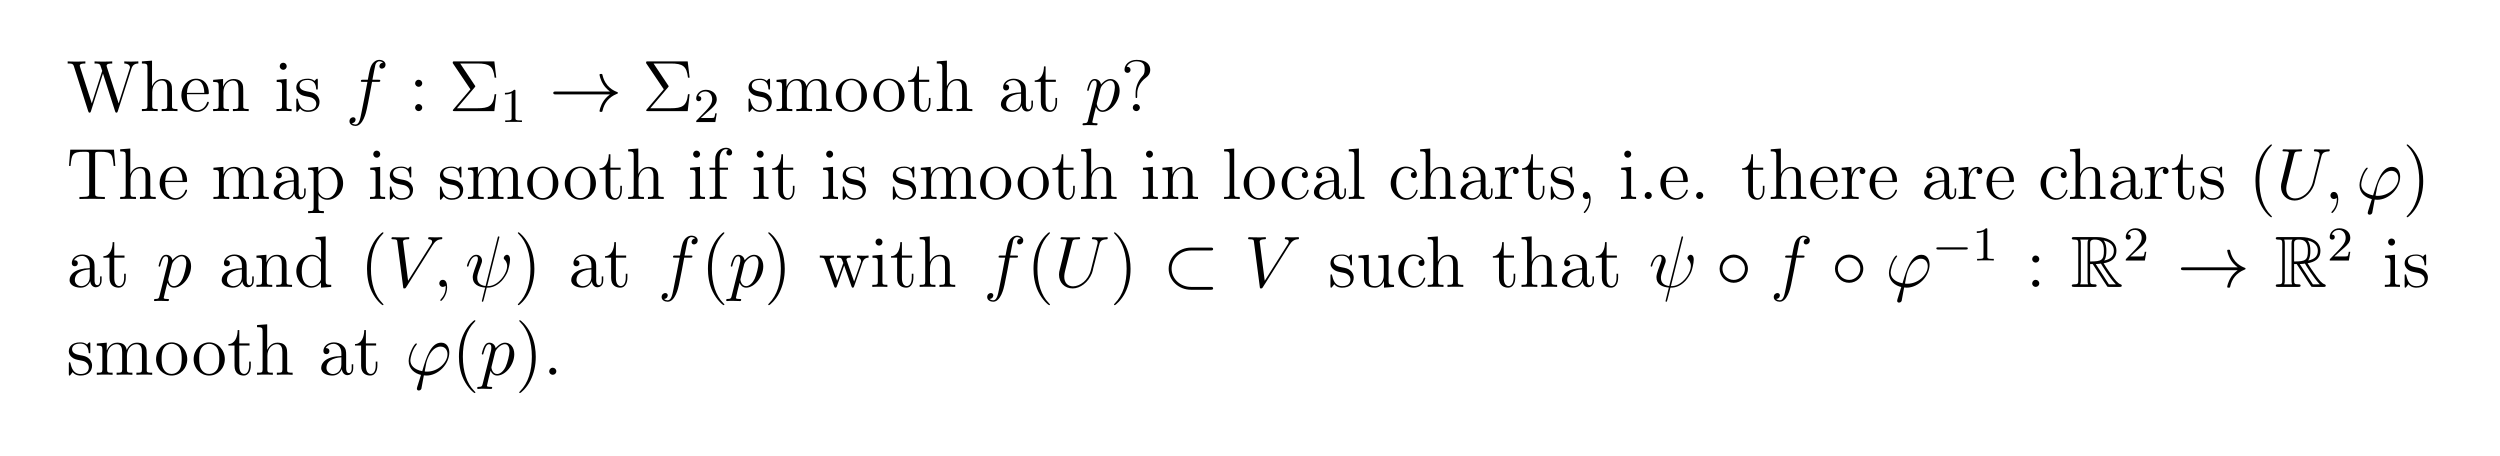 <?xml version="1.0" encoding="UTF-8"?>
<svg xmlns="http://www.w3.org/2000/svg" xmlns:xlink="http://www.w3.org/1999/xlink" width="408.468" height="74.554" viewBox="0 0 408.468 74.554">
<defs>
<g>
<g id="glyph-0-0">
</g>
<g id="glyph-0-1">
<path d="M 10.625 -6.953 C 10.812 -7.531 11.156 -7.766 11.75 -7.781 L 11.75 -8.125 C 11.234 -8.094 11.219 -8.094 10.688 -8.094 C 10.375 -8.094 9.734 -8.094 9.453 -8.125 L 9.453 -7.781 C 10.172 -7.766 10.391 -7.391 10.391 -7.141 C 10.391 -7.094 10.359 -6.984 10.328 -6.906 L 8.531 -1.266 L 6.594 -7.25 C 6.594 -7.281 6.562 -7.391 6.562 -7.422 C 6.562 -7.781 7.188 -7.781 7.484 -7.781 L 7.484 -8.125 C 7.188 -8.094 6.312 -8.094 5.969 -8.094 C 5.625 -8.094 4.906 -8.094 4.594 -8.125 L 4.594 -7.781 C 5.219 -7.781 5.391 -7.734 5.516 -7.531 C 5.594 -7.375 5.688 -7 5.844 -6.578 L 4.141 -1.266 L 2.234 -7.188 C 2.172 -7.359 2.172 -7.391 2.172 -7.422 C 2.172 -7.781 2.781 -7.781 3.094 -7.781 L 3.094 -8.125 C 2.812 -8.094 1.922 -8.094 1.578 -8.094 C 1.234 -8.094 0.516 -8.094 0.203 -8.125 L 0.203 -7.781 C 0.844 -7.781 1.062 -7.781 1.219 -7.328 L 3.562 0.031 C 3.625 0.203 3.672 0.25 3.781 0.25 C 3.875 0.25 3.938 0.219 4 0.031 L 5.969 -6.141 L 7.953 0.031 C 8.016 0.219 8.078 0.25 8.172 0.25 C 8.281 0.25 8.328 0.203 8.391 0.031 Z M 10.625 -6.953 "/>
</g>
<g id="glyph-0-2">
<path d="M 5.297 -2.891 C 5.297 -4 5.297 -4.328 5.016 -4.703 C 4.672 -5.172 4.109 -5.25 3.703 -5.25 C 2.688 -5.25 2.219 -4.469 2.047 -4.109 L 2.031 -4.109 L 2.031 -8.25 L 0.375 -8.125 L 0.375 -7.781 C 1.188 -7.781 1.281 -7.688 1.281 -7.109 L 1.281 -0.875 C 1.281 -0.344 1.156 -0.344 0.375 -0.344 L 0.375 0 C 0.688 -0.031 1.328 -0.031 1.672 -0.031 C 2.016 -0.031 2.656 -0.031 2.953 0 L 2.953 -0.344 C 2.203 -0.344 2.062 -0.344 2.062 -0.875 L 2.062 -3.094 C 2.062 -4.344 2.875 -5 3.609 -5 C 4.359 -5 4.516 -4.406 4.516 -3.672 L 4.516 -0.875 C 4.516 -0.344 4.391 -0.344 3.609 -0.344 L 3.609 0 C 3.922 -0.031 4.562 -0.031 4.906 -0.031 C 5.25 -0.031 5.891 -0.031 6.188 0 L 6.188 -0.344 C 5.594 -0.344 5.297 -0.344 5.297 -0.703 Z M 5.297 -2.891 "/>
</g>
<g id="glyph-0-3">
<path d="M 4.547 -2.766 C 4.812 -2.766 4.844 -2.766 4.844 -2.984 C 4.844 -4.188 4.203 -5.297 2.766 -5.297 C 1.406 -5.297 0.359 -4.078 0.359 -2.609 C 0.359 -1.031 1.562 0.125 2.891 0.125 C 4.297 0.125 4.844 -1.172 4.844 -1.422 C 4.844 -1.484 4.781 -1.531 4.703 -1.531 C 4.609 -1.531 4.594 -1.469 4.562 -1.422 C 4.25 -0.422 3.453 -0.141 2.953 -0.141 C 2.469 -0.141 1.266 -0.469 1.266 -2.531 L 1.266 -2.766 Z M 1.266 -2.984 C 1.375 -4.844 2.406 -5.062 2.75 -5.062 C 4.016 -5.062 4.094 -3.391 4.109 -2.984 Z M 1.266 -2.984 "/>
</g>
<g id="glyph-0-4">
<path d="M 5.297 -2.891 C 5.297 -4 5.297 -4.328 5.016 -4.703 C 4.672 -5.172 4.109 -5.25 3.703 -5.25 C 2.562 -5.25 2.109 -4.25 2.016 -4.016 L 2 -4.016 L 2 -5.25 L 0.375 -5.109 L 0.375 -4.766 C 1.188 -4.766 1.281 -4.688 1.281 -4.109 L 1.281 -0.875 C 1.281 -0.344 1.156 -0.344 0.375 -0.344 L 0.375 0 C 0.688 -0.031 1.328 -0.031 1.672 -0.031 C 2.016 -0.031 2.656 -0.031 2.953 0 L 2.953 -0.344 C 2.203 -0.344 2.062 -0.344 2.062 -0.875 L 2.062 -3.094 C 2.062 -4.344 2.875 -5 3.609 -5 C 4.359 -5 4.516 -4.406 4.516 -3.672 L 4.516 -0.875 C 4.516 -0.344 4.391 -0.344 3.609 -0.344 L 3.609 0 C 3.922 -0.031 4.562 -0.031 4.906 -0.031 C 5.25 -0.031 5.891 -0.031 6.188 0 L 6.188 -0.344 C 5.594 -0.344 5.297 -0.344 5.297 -0.703 Z M 5.297 -2.891 "/>
</g>
<g id="glyph-0-5">
<path d="M 2.062 -7.328 C 2.062 -7.641 1.812 -7.906 1.484 -7.906 C 1.172 -7.906 0.922 -7.656 0.922 -7.344 C 0.922 -6.984 1.203 -6.75 1.484 -6.75 C 1.859 -6.75 2.062 -7.062 2.062 -7.328 Z M 0.422 -5.109 L 0.422 -4.766 C 1.188 -4.766 1.297 -4.703 1.297 -4.109 L 1.297 -0.875 C 1.297 -0.344 1.172 -0.344 0.391 -0.344 L 0.391 0 C 0.719 -0.031 1.297 -0.031 1.641 -0.031 C 1.766 -0.031 2.469 -0.031 2.859 0 L 2.859 -0.344 C 2.094 -0.344 2.047 -0.406 2.047 -0.875 L 2.047 -5.25 Z M 0.422 -5.109 "/>
</g>
<g id="glyph-0-6">
<path d="M 3.906 -5.031 C 3.906 -5.25 3.906 -5.297 3.781 -5.297 C 3.688 -5.297 3.453 -5.047 3.375 -4.938 C 3.016 -5.234 2.641 -5.297 2.266 -5.297 C 0.828 -5.297 0.391 -4.516 0.391 -3.859 C 0.391 -3.734 0.391 -3.312 0.844 -2.906 C 1.219 -2.562 1.625 -2.484 2.172 -2.375 C 2.828 -2.25 2.984 -2.219 3.281 -1.969 C 3.5 -1.797 3.656 -1.531 3.656 -1.203 C 3.656 -0.688 3.359 -0.125 2.312 -0.125 C 1.516 -0.125 0.953 -0.578 0.688 -1.766 C 0.641 -1.969 0.641 -1.984 0.625 -2 C 0.609 -2.047 0.562 -2.047 0.516 -2.047 C 0.391 -2.047 0.391 -1.984 0.391 -1.766 L 0.391 -0.156 C 0.391 0.062 0.391 0.125 0.516 0.125 C 0.578 0.125 0.578 0.109 0.781 -0.141 C 0.844 -0.219 0.844 -0.25 1.016 -0.438 C 1.469 0.125 2.109 0.125 2.312 0.125 C 3.562 0.125 4.188 -0.578 4.188 -1.516 C 4.188 -2.156 3.797 -2.531 3.688 -2.641 C 3.266 -3.016 2.938 -3.078 2.156 -3.219 C 1.797 -3.297 0.922 -3.453 0.922 -4.172 C 0.922 -4.547 1.172 -5.094 2.25 -5.094 C 3.547 -5.094 3.609 -3.984 3.641 -3.609 C 3.656 -3.516 3.734 -3.516 3.766 -3.516 C 3.906 -3.516 3.906 -3.578 3.906 -3.797 Z M 3.906 -5.031 "/>
</g>
<g id="glyph-0-7">
<path d="M 2.188 -4.547 C 2.188 -4.875 1.922 -5.125 1.609 -5.125 C 1.266 -5.125 1.031 -4.844 1.031 -4.547 C 1.031 -4.203 1.328 -3.969 1.609 -3.969 C 1.922 -3.969 2.188 -4.219 2.188 -4.547 Z M 2.188 -0.578 C 2.188 -0.906 1.922 -1.156 1.609 -1.156 C 1.266 -1.156 1.031 -0.875 1.031 -0.578 C 1.031 -0.219 1.328 0 1.609 0 C 1.922 0 2.188 -0.25 2.188 -0.578 Z M 2.188 -0.578 "/>
</g>
<g id="glyph-0-8">
<path d="M 4.203 -3.859 C 4.297 -3.984 4.328 -4 4.328 -4.062 C 4.328 -4.094 4.328 -4.109 4.25 -4.203 L 1.859 -7.781 L 4.656 -7.781 C 6.656 -7.781 7.266 -7.344 7.484 -5.469 L 7.75 -5.469 L 7.438 -8.125 L 0.938 -8.125 C 0.656 -8.125 0.641 -8.125 0.641 -7.844 L 3.531 -3.562 L 0.766 -0.312 C 0.672 -0.203 0.656 -0.172 0.656 -0.125 C 0.656 0 0.75 0 0.938 0 L 7.438 0 L 7.75 -2.766 L 7.484 -2.766 C 7.281 -0.812 6.531 -0.469 4.625 -0.469 L 1.328 -0.469 Z M 4.203 -3.859 "/>
</g>
<g id="glyph-0-9">
<path d="M 8.531 -2.891 C 8.531 -4 8.531 -4.328 8.25 -4.703 C 7.906 -5.172 7.344 -5.25 6.938 -5.25 C 5.953 -5.25 5.453 -4.531 5.266 -4.062 C 5.094 -4.984 4.453 -5.25 3.703 -5.25 C 2.562 -5.25 2.109 -4.25 2.016 -4.016 L 2 -4.016 L 2 -5.25 L 0.375 -5.109 L 0.375 -4.766 C 1.188 -4.766 1.281 -4.688 1.281 -4.109 L 1.281 -0.875 C 1.281 -0.344 1.156 -0.344 0.375 -0.344 L 0.375 0 C 0.688 -0.031 1.328 -0.031 1.672 -0.031 C 2.016 -0.031 2.656 -0.031 2.953 0 L 2.953 -0.344 C 2.203 -0.344 2.062 -0.344 2.062 -0.875 L 2.062 -3.094 C 2.062 -4.344 2.875 -5 3.609 -5 C 4.359 -5 4.516 -4.406 4.516 -3.672 L 4.516 -0.875 C 4.516 -0.344 4.391 -0.344 3.609 -0.344 L 3.609 0 C 3.922 -0.031 4.562 -0.031 4.906 -0.031 C 5.25 -0.031 5.891 -0.031 6.188 0 L 6.188 -0.344 C 5.438 -0.344 5.297 -0.344 5.297 -0.875 L 5.297 -3.094 C 5.297 -4.344 6.109 -5 6.844 -5 C 7.594 -5 7.75 -4.406 7.75 -3.672 L 7.75 -0.875 C 7.75 -0.344 7.625 -0.344 6.844 -0.344 L 6.844 0 C 7.156 -0.031 7.797 -0.031 8.141 -0.031 C 8.484 -0.031 9.125 -0.031 9.422 0 L 9.422 -0.344 C 8.828 -0.344 8.531 -0.344 8.531 -0.703 Z M 8.531 -2.891 "/>
</g>
<g id="glyph-0-10">
<path d="M 5.453 -2.547 C 5.453 -4.078 4.297 -5.297 2.906 -5.297 C 1.484 -5.297 0.359 -4.047 0.359 -2.547 C 0.359 -1.016 1.547 0.125 2.906 0.125 C 4.297 0.125 5.453 -1.047 5.453 -2.547 Z M 2.906 -0.141 C 2.469 -0.141 1.938 -0.328 1.594 -0.922 C 1.266 -1.453 1.266 -2.156 1.266 -2.656 C 1.266 -3.109 1.266 -3.828 1.625 -4.359 C 1.969 -4.875 2.484 -5.062 2.906 -5.062 C 3.359 -5.062 3.859 -4.844 4.188 -4.391 C 4.547 -3.844 4.547 -3.094 4.547 -2.656 C 4.547 -2.234 4.547 -1.5 4.25 -0.938 C 3.906 -0.375 3.359 -0.141 2.906 -0.141 Z M 2.906 -0.141 "/>
</g>
<g id="glyph-0-11">
<path d="M 2 -4.781 L 3.672 -4.781 L 3.672 -5.125 L 2 -5.125 L 2 -7.312 L 1.734 -7.312 C 1.719 -6.188 1.297 -5.047 0.219 -5.016 L 0.219 -4.781 L 1.219 -4.781 L 1.219 -1.469 C 1.219 -0.156 2.109 0.125 2.734 0.125 C 3.484 0.125 3.875 -0.625 3.875 -1.469 L 3.875 -2.156 L 3.609 -2.156 L 3.609 -1.5 C 3.609 -0.641 3.266 -0.141 2.812 -0.141 C 2 -0.141 2 -1.25 2 -1.453 Z M 2 -4.781 "/>
</g>
<g id="glyph-0-12">
<path d="M 4.594 -3.172 C 4.594 -3.812 4.594 -4.297 4.062 -4.75 C 3.656 -5.141 3.109 -5.297 2.594 -5.297 C 1.609 -5.297 0.875 -4.656 0.875 -3.891 C 0.875 -3.547 1.094 -3.375 1.375 -3.375 C 1.656 -3.375 1.859 -3.578 1.859 -3.859 C 1.859 -4.359 1.422 -4.359 1.25 -4.359 C 1.516 -4.844 2.094 -5.062 2.562 -5.062 C 3.109 -5.062 3.812 -4.609 3.812 -3.547 L 3.812 -3.062 C 1.422 -3.031 0.516 -2.031 0.516 -1.125 C 0.516 -0.172 1.609 0.125 2.344 0.125 C 3.125 0.125 3.656 -0.359 3.891 -0.922 C 3.938 -0.375 4.297 0.062 4.812 0.062 C 5.062 0.062 5.75 -0.109 5.75 -1.062 L 5.75 -1.719 L 5.5 -1.719 L 5.5 -1.062 C 5.5 -0.375 5.203 -0.281 5.047 -0.281 C 4.594 -0.281 4.594 -0.922 4.594 -1.094 Z M 3.812 -1.672 C 3.812 -0.516 2.953 -0.125 2.438 -0.125 C 1.859 -0.125 1.375 -0.547 1.375 -1.125 C 1.375 -2.688 3.391 -2.828 3.812 -2.859 Z M 3.812 -1.672 "/>
</g>
<g id="glyph-0-13">
<path d="M 2.719 -2.875 C 2.719 -3.578 3 -4.625 4.203 -5.516 C 4.531 -5.766 4.844 -6.141 4.844 -6.75 C 4.844 -7.484 4.344 -8.375 2.625 -8.375 C 1.344 -8.375 0.641 -7.531 0.641 -6.781 C 0.641 -6.344 0.969 -6.25 1.141 -6.25 C 1.344 -6.25 1.625 -6.391 1.625 -6.75 C 1.625 -7.031 1.422 -7.234 1.125 -7.234 C 1.062 -7.234 1.031 -7.234 1.016 -7.234 C 1.266 -7.844 1.969 -8.141 2.594 -8.141 C 3.938 -8.141 3.938 -7.266 3.938 -6.812 C 3.938 -6.109 3.719 -5.891 3.516 -5.672 C 2.719 -4.797 2.453 -3.703 2.453 -2.969 L 2.453 -2.406 C 2.453 -2.188 2.453 -2.141 2.578 -2.141 C 2.719 -2.141 2.719 -2.219 2.719 -2.438 Z M 3.156 -0.578 C 3.156 -0.891 2.891 -1.156 2.578 -1.156 C 2.219 -1.156 2 -0.875 2 -0.578 C 2 -0.219 2.281 0 2.562 0 C 2.906 0 3.156 -0.266 3.156 -0.578 Z M 3.156 -0.578 "/>
</g>
<g id="glyph-0-14">
<path d="M 7.766 -8.062 L 0.625 -8.062 L 0.422 -5.406 L 0.672 -5.406 C 0.844 -7.281 0.953 -7.719 2.828 -7.719 C 3.047 -7.719 3.375 -7.719 3.469 -7.688 C 3.703 -7.656 3.719 -7.516 3.719 -7.234 L 3.719 -0.922 C 3.719 -0.516 3.719 -0.344 2.562 -0.344 L 2.125 -0.344 L 2.125 0 C 2.516 -0.031 3.734 -0.031 4.203 -0.031 C 4.656 -0.031 5.891 -0.031 6.281 0 L 6.281 -0.344 L 5.844 -0.344 C 4.688 -0.344 4.688 -0.516 4.688 -0.922 L 4.688 -7.234 C 4.688 -7.531 4.703 -7.641 4.906 -7.688 C 5 -7.719 5.344 -7.719 5.562 -7.719 C 7.438 -7.719 7.547 -7.281 7.719 -5.406 L 7.984 -5.406 Z M 7.766 -8.062 "/>
</g>
<g id="glyph-0-15">
<path d="M 2.906 1.969 C 2.156 1.969 2.016 1.969 2.016 1.422 L 2.016 -0.641 C 2.219 -0.344 2.719 0.125 3.469 0.125 C 4.844 0.125 6.047 -1.031 6.047 -2.562 C 6.047 -4.078 4.922 -5.25 3.625 -5.25 C 2.578 -5.25 2.016 -4.5 1.984 -4.453 L 1.984 -5.25 L 0.328 -5.109 L 0.328 -4.766 C 1.172 -4.766 1.234 -4.688 1.234 -4.156 L 1.234 1.422 C 1.234 1.969 1.109 1.969 0.328 1.969 L 0.328 2.312 C 0.641 2.281 1.281 2.281 1.609 2.281 C 1.969 2.281 2.609 2.281 2.906 2.312 Z M 2.016 -3.797 C 2.016 -4.016 2.016 -4.031 2.141 -4.219 C 2.5 -4.75 3.078 -4.984 3.531 -4.984 C 4.422 -4.984 5.141 -3.906 5.141 -2.562 C 5.141 -1.156 4.328 -0.125 3.406 -0.125 C 3.047 -0.125 2.703 -0.281 2.469 -0.5 C 2.188 -0.766 2.016 -1.016 2.016 -1.344 Z M 2.016 -3.797 "/>
</g>
<g id="glyph-0-16">
<path d="M 2.047 -4.781 L 3.391 -4.781 L 3.391 -5.125 L 2.016 -5.125 L 2.016 -6.516 C 2.016 -7.594 2.562 -8.141 3.062 -8.141 C 3.156 -8.141 3.328 -8.109 3.469 -8.031 C 3.422 -8.031 3.125 -7.922 3.125 -7.578 C 3.125 -7.297 3.312 -7.109 3.594 -7.109 C 3.875 -7.109 4.062 -7.297 4.062 -7.594 C 4.062 -8.031 3.641 -8.375 3.062 -8.375 C 2.234 -8.375 1.297 -7.734 1.297 -6.516 L 1.297 -5.125 L 0.375 -5.125 L 0.375 -4.781 L 1.297 -4.781 L 1.297 -0.875 C 1.297 -0.344 1.172 -0.344 0.391 -0.344 L 0.391 0 C 0.719 -0.031 1.375 -0.031 1.734 -0.031 C 2.062 -0.031 2.906 -0.031 3.172 0 L 3.172 -0.344 L 2.938 -0.344 C 2.062 -0.344 2.047 -0.469 2.047 -0.906 Z M 2.047 -4.781 "/>
</g>
<g id="glyph-0-17">
<path d="M 2.047 -8.25 L 0.391 -8.125 L 0.391 -7.781 C 1.203 -7.781 1.297 -7.688 1.297 -7.109 L 1.297 -0.875 C 1.297 -0.344 1.172 -0.344 0.391 -0.344 L 0.391 0 C 0.719 -0.031 1.312 -0.031 1.672 -0.031 C 2.016 -0.031 2.609 -0.031 2.953 0 L 2.953 -0.344 C 2.188 -0.344 2.047 -0.344 2.047 -0.875 Z M 2.047 -8.25 "/>
</g>
<g id="glyph-0-18">
<path d="M 4.297 -4.406 C 4.156 -4.406 3.719 -4.406 3.719 -3.906 C 3.719 -3.625 3.922 -3.422 4.203 -3.422 C 4.484 -3.422 4.703 -3.594 4.703 -3.938 C 4.703 -4.734 3.875 -5.297 2.906 -5.297 C 1.516 -5.297 0.422 -4.062 0.422 -2.562 C 0.422 -1.047 1.562 0.125 2.906 0.125 C 4.469 0.125 4.828 -1.312 4.828 -1.422 C 4.828 -1.516 4.75 -1.516 4.703 -1.516 C 4.609 -1.516 4.594 -1.484 4.547 -1.344 C 4.297 -0.5 3.656 -0.141 3.016 -0.141 C 2.281 -0.141 1.312 -0.766 1.312 -2.578 C 1.312 -4.547 2.328 -5.047 2.922 -5.047 C 3.375 -5.047 4.031 -4.859 4.297 -4.406 Z M 4.297 -4.406 "/>
</g>
<g id="glyph-0-19">
<path d="M 1.984 -2.766 C 1.984 -3.922 2.469 -5 3.375 -5 C 3.469 -5 3.5 -5 3.547 -5 C 3.453 -4.953 3.266 -4.875 3.266 -4.547 C 3.266 -4.203 3.531 -4.078 3.719 -4.078 C 3.953 -4.078 4.203 -4.234 4.203 -4.547 C 4.203 -4.906 3.875 -5.25 3.359 -5.25 C 2.359 -5.25 2.016 -4.156 1.938 -3.922 L 1.922 -3.922 L 1.922 -5.25 L 0.328 -5.109 L 0.328 -4.766 C 1.141 -4.766 1.234 -4.688 1.234 -4.109 L 1.234 -0.875 C 1.234 -0.344 1.109 -0.344 0.328 -0.344 L 0.328 0 C 0.672 -0.031 1.312 -0.031 1.672 -0.031 C 2 -0.031 2.844 -0.031 3.109 0 L 3.109 -0.344 L 2.875 -0.344 C 2.016 -0.344 1.984 -0.469 1.984 -0.906 Z M 1.984 -2.766 "/>
</g>
<g id="glyph-0-20">
<path d="M 2.312 0.047 C 2.312 -0.688 2.062 -1.156 1.609 -1.156 C 1.266 -1.156 1.031 -0.891 1.031 -0.578 C 1.031 -0.266 1.266 0 1.609 0 C 1.797 0 1.922 -0.078 2 -0.141 C 2.031 -0.172 2.047 -0.172 2.062 -0.172 C 2.078 -0.172 2.078 -0.016 2.078 0.047 C 2.078 0.812 1.766 1.516 1.25 2.062 C 1.203 2.109 1.188 2.125 1.188 2.172 C 1.188 2.234 1.25 2.297 1.312 2.297 C 1.422 2.297 2.312 1.422 2.312 0.047 Z M 2.312 0.047 "/>
</g>
<g id="glyph-0-21">
<path d="M 2.188 -0.578 C 2.188 -0.906 1.922 -1.156 1.609 -1.156 C 1.266 -1.156 1.031 -0.875 1.031 -0.578 C 1.031 -0.219 1.328 0 1.609 0 C 1.922 0 2.188 -0.25 2.188 -0.578 Z M 2.188 -0.578 "/>
</g>
<g id="glyph-0-22">
<path d="M 3.859 2.891 C 3.859 2.859 3.859 2.828 3.656 2.625 C 2.469 1.422 1.812 -0.531 1.812 -2.953 C 1.812 -5.266 2.359 -7.25 3.75 -8.656 C 3.859 -8.766 3.859 -8.781 3.859 -8.828 C 3.859 -8.891 3.812 -8.922 3.75 -8.922 C 3.609 -8.922 2.625 -8.062 2.047 -6.891 C 1.438 -5.703 1.172 -4.422 1.172 -2.953 C 1.172 -1.906 1.328 -0.484 1.953 0.781 C 2.656 2.219 3.625 2.984 3.75 2.984 C 3.812 2.984 3.859 2.953 3.859 2.891 Z M 3.859 2.891 "/>
</g>
<g id="glyph-0-23">
<path d="M 3.359 -2.953 C 3.359 -3.859 3.234 -5.344 2.562 -6.719 C 1.859 -8.141 0.891 -8.922 0.766 -8.922 C 0.719 -8.922 0.656 -8.891 0.656 -8.828 C 0.656 -8.781 0.656 -8.766 0.859 -8.562 C 2.047 -7.359 2.719 -5.391 2.719 -2.969 C 2.719 -0.672 2.156 1.312 0.766 2.719 C 0.656 2.828 0.656 2.859 0.656 2.891 C 0.656 2.953 0.719 2.984 0.766 2.984 C 0.922 2.984 1.891 2.125 2.469 0.969 C 3.078 -0.25 3.359 -1.531 3.359 -2.953 Z M 3.359 -2.953 "/>
</g>
<g id="glyph-0-24">
<path d="M 3.562 -8.125 L 3.562 -7.781 C 4.375 -7.781 4.469 -7.688 4.469 -7.109 L 4.469 -4.484 C 4.219 -4.828 3.703 -5.25 2.984 -5.25 C 1.609 -5.25 0.422 -4.078 0.422 -2.562 C 0.422 -1.047 1.547 0.125 2.859 0.125 C 3.75 0.125 4.281 -0.469 4.453 -0.703 L 4.453 0.125 L 6.125 0 L 6.125 -0.344 C 5.312 -0.344 5.219 -0.422 5.219 -1.016 L 5.219 -8.25 Z M 4.453 -1.391 C 4.453 -1.172 4.453 -1.141 4.281 -0.875 C 4 -0.469 3.5 -0.125 2.906 -0.125 C 2.609 -0.125 1.312 -0.234 1.312 -2.547 C 1.312 -3.406 1.469 -3.875 1.719 -4.266 C 1.969 -4.641 2.438 -5 3.031 -5 C 3.766 -5 4.188 -4.469 4.297 -4.281 C 4.453 -4.078 4.453 -4.062 4.453 -3.844 Z M 4.453 -1.391 "/>
</g>
<g id="glyph-0-25">
<path d="M 7.188 -4 C 7.453 -4.75 7.984 -4.766 8.188 -4.781 L 8.188 -5.125 C 7.891 -5.094 7.672 -5.094 7.297 -5.094 C 6.953 -5.094 6.938 -5.094 6.297 -5.125 L 6.297 -4.781 C 6.828 -4.75 6.969 -4.438 6.969 -4.203 C 6.969 -4.203 6.969 -4.109 6.922 -4 L 5.828 -0.875 L 4.641 -4.25 C 4.578 -4.391 4.578 -4.406 4.578 -4.453 C 4.578 -4.781 5.016 -4.781 5.266 -4.781 L 5.266 -5.125 C 4.938 -5.094 4.453 -5.094 4.109 -5.094 C 3.719 -5.094 3.703 -5.094 3.031 -5.125 L 3.031 -4.781 C 3.484 -4.781 3.641 -4.75 3.766 -4.609 C 3.828 -4.531 3.969 -4.141 4.062 -3.906 L 3.047 -1 L 1.906 -4.234 C 1.844 -4.391 1.844 -4.406 1.844 -4.453 C 1.844 -4.781 2.312 -4.781 2.531 -4.781 L 2.531 -5.125 C 2.234 -5.094 1.641 -5.094 1.312 -5.094 C 0.984 -5.094 0.969 -5.094 0.219 -5.125 L 0.219 -4.781 C 0.828 -4.781 0.938 -4.734 1.062 -4.359 L 2.562 -0.094 C 2.609 0.031 2.656 0.125 2.781 0.125 C 2.891 0.125 2.953 0.078 3.016 -0.109 L 4.203 -3.5 L 5.391 -0.109 C 5.453 0.078 5.5 0.125 5.609 0.125 C 5.75 0.125 5.781 0.031 5.828 -0.094 Z M 7.188 -4 "/>
</g>
<g id="glyph-0-26">
<path d="M 3.609 -5.109 L 3.609 -4.766 C 4.422 -4.766 4.516 -4.688 4.516 -4.109 L 4.516 -1.969 C 4.516 -0.969 3.984 -0.125 3.094 -0.125 C 2.109 -0.125 2.062 -0.672 2.062 -1.312 L 2.062 -5.25 L 0.375 -5.109 L 0.375 -4.766 C 1.281 -4.766 1.281 -4.734 1.281 -3.672 L 1.281 -1.891 C 1.281 -1.156 1.281 -0.719 1.641 -0.328 C 1.922 -0.031 2.406 0.125 3.016 0.125 C 3.219 0.125 3.609 0.125 4 -0.219 C 4.359 -0.5 4.547 -0.953 4.547 -0.953 L 4.547 0.125 L 6.188 0 L 6.188 -0.344 C 5.391 -0.344 5.297 -0.422 5.297 -1.016 L 5.297 -5.25 Z M 3.609 -5.109 "/>
</g>
<g id="glyph-1-0">
</g>
<g id="glyph-1-1">
<path d="M 5.297 -4.781 C 5.547 -4.781 5.641 -4.781 5.641 -5 C 5.641 -5.125 5.547 -5.125 5.328 -5.125 L 4.359 -5.125 C 4.594 -6.344 4.75 -7.188 4.844 -7.578 C 4.922 -7.859 5.172 -8.141 5.484 -8.141 C 5.734 -8.141 5.984 -8.031 6.094 -7.922 C 5.641 -7.875 5.5 -7.531 5.5 -7.328 C 5.5 -7.094 5.672 -6.938 5.891 -6.938 C 6.141 -6.938 6.5 -7.141 6.5 -7.594 C 6.5 -8.094 6 -8.375 5.469 -8.375 C 4.953 -8.375 4.453 -7.984 4.219 -7.531 C 4 -7.109 3.891 -6.688 3.609 -5.125 L 2.812 -5.125 C 2.594 -5.125 2.469 -5.125 2.469 -4.906 C 2.469 -4.781 2.547 -4.781 2.781 -4.781 L 3.547 -4.781 C 3.328 -3.672 2.844 -0.984 2.562 0.281 C 2.359 1.312 2.188 2.188 1.594 2.188 C 1.562 2.188 1.219 2.188 1 1.969 C 1.609 1.922 1.609 1.391 1.609 1.375 C 1.609 1.141 1.422 1 1.203 1 C 0.969 1 0.609 1.203 0.609 1.656 C 0.609 2.172 1.125 2.422 1.594 2.422 C 2.812 2.422 3.312 0.25 3.438 -0.344 C 3.656 -1.266 4.234 -4.422 4.297 -4.781 Z M 5.297 -4.781 "/>
</g>
<g id="glyph-1-2">
<path d="M 0.516 1.516 C 0.422 1.859 0.375 1.969 -0.109 1.969 C -0.25 1.969 -0.375 1.969 -0.375 2.188 C -0.375 2.219 -0.359 2.312 -0.219 2.312 C -0.078 2.312 0.094 2.281 0.25 2.281 L 0.766 2.281 C 1.016 2.281 1.609 2.312 1.859 2.312 C 1.938 2.312 2.078 2.312 2.078 2.094 C 2.078 1.969 2 1.969 1.797 1.969 C 1.25 1.969 1.219 1.875 1.219 1.781 C 1.219 1.641 1.75 -0.406 1.812 -0.672 C 1.953 -0.344 2.266 0.125 2.891 0.125 C 4.234 0.125 5.688 -1.625 5.688 -3.375 C 5.688 -4.469 5.062 -5.25 4.172 -5.25 C 3.406 -5.25 2.766 -4.5 2.641 -4.344 C 2.547 -4.938 2.078 -5.25 1.609 -5.25 C 1.266 -5.25 0.984 -5.078 0.766 -4.625 C 0.547 -4.203 0.375 -3.469 0.375 -3.422 C 0.375 -3.375 0.422 -3.312 0.516 -3.312 C 0.609 -3.312 0.625 -3.328 0.688 -3.609 C 0.875 -4.297 1.094 -5 1.562 -5 C 1.844 -5 1.938 -4.812 1.938 -4.453 C 1.938 -4.172 1.906 -4.062 1.859 -3.844 Z M 2.562 -3.703 C 2.656 -4.047 2.984 -4.391 3.172 -4.547 C 3.312 -4.672 3.703 -5 4.156 -5 C 4.672 -5 4.906 -4.484 4.906 -3.859 C 4.906 -3.297 4.578 -1.953 4.281 -1.328 C 3.984 -0.688 3.438 -0.125 2.891 -0.125 C 2.078 -0.125 1.953 -1.141 1.953 -1.188 C 1.953 -1.219 1.969 -1.312 1.984 -1.375 Z M 2.562 -3.703 "/>
</g>
<g id="glyph-1-3">
<path d="M 6.016 -2.734 C 5.594 -1.062 4.219 -0.094 3.109 -0.094 C 2.25 -0.094 1.672 -0.672 1.672 -1.656 C 1.672 -1.703 1.672 -2.062 1.797 -2.578 L 2.953 -7.25 C 3.062 -7.656 3.094 -7.781 3.938 -7.781 C 4.156 -7.781 4.266 -7.781 4.266 -7.984 C 4.266 -8.125 4.156 -8.125 4.094 -8.125 C 3.875 -8.125 3.625 -8.094 3.406 -8.094 L 2 -8.094 C 1.766 -8.094 1.516 -8.125 1.297 -8.125 C 1.219 -8.125 1.062 -8.125 1.062 -7.891 C 1.062 -7.781 1.156 -7.781 1.375 -7.781 C 2.094 -7.781 2.094 -7.688 2.094 -7.547 C 2.094 -7.484 2.016 -7.141 1.953 -6.938 L 0.922 -2.766 C 0.875 -2.641 0.812 -2.312 0.812 -2 C 0.812 -0.688 1.75 0.25 3.047 0.25 C 4.25 0.25 5.578 -0.703 6.188 -2.219 C 6.266 -2.406 6.375 -2.828 6.438 -3.156 C 6.562 -3.578 6.812 -4.625 6.891 -4.938 L 7.344 -6.719 C 7.5 -7.344 7.594 -7.734 8.641 -7.781 C 8.734 -7.781 8.781 -7.891 8.781 -7.984 C 8.781 -8.125 8.688 -8.125 8.625 -8.125 C 8.469 -8.125 8.25 -8.094 8.078 -8.094 L 7.531 -8.094 C 6.797 -8.094 6.406 -8.125 6.391 -8.125 C 6.328 -8.125 6.188 -8.125 6.188 -7.891 C 6.188 -7.781 6.281 -7.781 6.359 -7.781 C 7.078 -7.75 7.125 -7.484 7.125 -7.266 C 7.125 -7.156 7.125 -7.125 7.078 -6.953 Z M 6.016 -2.734 "/>
</g>
<g id="glyph-1-4">
<path d="M 2.312 0.047 C 2.312 -0.641 2.094 -1.156 1.609 -1.156 C 1.219 -1.156 1.031 -0.844 1.031 -0.578 C 1.031 -0.328 1.219 0 1.609 0 C 1.766 0 1.906 -0.047 2.016 -0.156 C 2.031 -0.172 2.047 -0.172 2.062 -0.172 C 2.078 -0.172 2.078 -0.016 2.078 0.047 C 2.078 0.438 2.016 1.219 1.312 1.984 C 1.188 2.125 1.188 2.156 1.188 2.172 C 1.188 2.234 1.25 2.297 1.312 2.297 C 1.406 2.297 2.312 1.422 2.312 0.047 Z M 2.312 0.047 "/>
</g>
<g id="glyph-1-5">
<path d="M 3.578 -0.516 C 3.375 -0.516 3.203 -0.516 3.203 -0.578 C 3.203 -0.609 3.406 -1.719 3.469 -1.984 C 3.859 -3.5 4.75 -4.609 5.797 -4.609 C 6.562 -4.609 6.922 -4.016 6.922 -3.359 C 6.922 -2.016 5.391 -0.516 3.578 -0.516 Z M 3.062 0.094 C 3.141 0.109 3.266 0.125 3.469 0.125 C 5.422 0.125 7.219 -1.766 7.219 -3.641 C 7.219 -4.359 6.891 -5.25 5.891 -5.25 C 4.188 -5.25 3.453 -2.828 2.797 -0.594 C 1.422 -0.859 0.859 -1.578 0.859 -2.375 C 0.859 -2.703 1.109 -3.969 1.797 -4.828 C 1.922 -4.984 1.922 -5 1.922 -5.031 C 1.922 -5.125 1.828 -5.125 1.812 -5.125 C 1.484 -5.125 0.578 -3.391 0.578 -2.266 C 0.578 -0.922 1.625 -0.203 2.594 0.016 L 1.969 2.016 C 1.922 2.203 1.922 2.219 1.922 2.266 C 1.922 2.562 2.203 2.562 2.219 2.562 C 2.344 2.562 2.562 2.516 2.656 2.281 C 2.688 2.172 3.016 0.328 3.062 0.094 Z M 3.062 0.094 "/>
</g>
<g id="glyph-1-6">
<path d="M 7.359 -6.797 C 7.766 -7.438 8.141 -7.734 8.734 -7.781 C 8.859 -7.781 8.953 -7.781 8.953 -8 C 8.953 -8.047 8.938 -8.125 8.828 -8.125 C 8.609 -8.125 8.094 -8.094 7.891 -8.094 C 7.531 -8.094 7.188 -8.125 6.844 -8.125 C 6.75 -8.125 6.641 -8.125 6.641 -7.891 C 6.641 -7.781 6.734 -7.781 6.797 -7.781 C 7.234 -7.734 7.281 -7.531 7.281 -7.391 C 7.281 -7.203 7.109 -6.938 7.094 -6.922 L 3.359 -1 L 2.531 -7.406 C 2.531 -7.75 3.156 -7.781 3.281 -7.781 C 3.453 -7.781 3.562 -7.781 3.562 -8 C 3.562 -8.125 3.438 -8.125 3.406 -8.125 C 3.203 -8.125 2.953 -8.094 2.766 -8.094 L 2.094 -8.094 C 1.219 -8.094 0.875 -8.125 0.859 -8.125 C 0.781 -8.125 0.641 -8.125 0.641 -7.906 C 0.641 -7.781 0.719 -7.781 0.922 -7.781 C 1.516 -7.781 1.562 -7.672 1.594 -7.375 L 2.547 -0.031 C 2.578 0.219 2.578 0.25 2.75 0.25 C 2.891 0.25 2.953 0.219 3.062 0.031 Z M 7.359 -6.797 "/>
</g>
<g id="glyph-1-7">
<path d="M 5.594 -7.969 C 5.594 -7.984 5.641 -8.141 5.641 -8.141 C 5.641 -8.25 5.547 -8.25 5.5 -8.25 C 5.391 -8.25 5.391 -8.188 5.344 -8.016 L 3.375 -0.141 C 2.391 -0.266 2.016 -0.766 2.016 -1.469 C 2.016 -1.734 2.016 -2.016 2.578 -3.484 C 2.734 -3.906 2.797 -4.062 2.797 -4.281 C 2.797 -4.812 2.406 -5.25 1.859 -5.25 C 0.766 -5.25 0.328 -3.516 0.328 -3.422 C 0.328 -3.375 0.375 -3.312 0.453 -3.312 C 0.562 -3.312 0.578 -3.359 0.625 -3.531 C 0.906 -4.562 1.375 -5 1.812 -5 C 1.922 -5 2.125 -5 2.125 -4.609 C 2.125 -4.562 2.125 -4.297 1.922 -3.781 C 1.281 -2.094 1.281 -1.828 1.281 -1.562 C 1.281 -0.422 2.234 0.031 3.312 0.109 C 3.203 0.469 3.125 0.859 3.031 1.219 C 2.844 1.938 2.766 2.266 2.766 2.312 C 2.766 2.422 2.859 2.422 2.891 2.422 C 2.906 2.422 2.953 2.422 2.984 2.375 C 3.031 2.328 3.516 0.328 3.562 0.125 C 4 0.125 4.953 0.125 6.016 -0.984 C 6.406 -1.422 6.766 -1.969 6.969 -2.469 C 7.094 -2.781 7.375 -3.844 7.375 -4.453 C 7.375 -5.156 7.016 -5.25 6.891 -5.25 C 6.609 -5.25 6.344 -4.953 6.344 -4.719 C 6.344 -4.578 6.438 -4.5 6.484 -4.453 C 6.594 -4.344 6.906 -4.016 6.906 -3.406 C 6.906 -2.969 6.672 -2.094 5.906 -1.234 C 4.906 -0.125 4 -0.125 3.641 -0.125 Z M 5.594 -7.969 "/>
</g>
<g id="glyph-2-0">
</g>
<g id="glyph-2-1">
<path d="M 2.484 -5.047 C 2.484 -5.266 2.469 -5.266 2.25 -5.266 C 1.938 -4.953 1.516 -4.766 0.766 -4.766 L 0.766 -4.5 C 0.969 -4.5 1.406 -4.5 1.859 -4.719 L 1.859 -0.656 C 1.859 -0.359 1.844 -0.266 1.078 -0.266 L 0.812 -0.266 L 0.812 0 C 1.141 -0.031 1.812 -0.031 2.172 -0.031 C 2.531 -0.031 3.219 -0.031 3.547 0 L 3.547 -0.266 L 3.266 -0.266 C 2.516 -0.266 2.484 -0.359 2.484 -0.656 Z M 2.484 -5.047 "/>
</g>
<g id="glyph-2-2">
<path d="M 2.234 -1.609 C 2.359 -1.734 2.688 -2 2.812 -2.109 C 3.312 -2.562 3.781 -3 3.781 -3.719 C 3.781 -4.656 2.984 -5.266 2 -5.266 C 1.047 -5.266 0.422 -4.547 0.422 -3.844 C 0.422 -3.453 0.734 -3.406 0.844 -3.406 C 1 -3.406 1.25 -3.516 1.25 -3.812 C 1.25 -4.234 0.859 -4.234 0.766 -4.234 C 0.984 -4.812 1.516 -5 1.906 -5 C 2.641 -5 3.031 -4.375 3.031 -3.719 C 3.031 -2.891 2.453 -2.297 1.516 -1.328 L 0.516 -0.297 C 0.422 -0.219 0.422 -0.203 0.422 0 L 3.547 0 L 3.781 -1.422 L 3.531 -1.422 C 3.516 -1.266 3.453 -0.859 3.344 -0.719 C 3.297 -0.656 2.703 -0.656 2.578 -0.656 L 1.172 -0.656 Z M 2.234 -1.609 "/>
</g>
<g id="glyph-3-0">
</g>
<g id="glyph-3-1">
<path d="M 9.922 -2.734 C 9.266 -2.234 8.938 -1.75 8.844 -1.594 C 8.312 -0.766 8.219 -0.031 8.219 -0.016 C 8.219 0.125 8.359 0.125 8.453 0.125 C 8.656 0.125 8.672 0.109 8.719 -0.109 C 8.984 -1.266 9.688 -2.266 11.031 -2.812 C 11.172 -2.859 11.219 -2.891 11.219 -2.969 C 11.219 -3.062 11.141 -3.094 11.125 -3.109 C 10.594 -3.312 9.156 -3.906 8.703 -5.891 C 8.672 -6.047 8.656 -6.078 8.453 -6.078 C 8.359 -6.078 8.219 -6.078 8.219 -5.938 C 8.219 -5.906 8.328 -5.156 8.828 -4.359 C 9.062 -4 9.406 -3.594 9.922 -3.203 L 1.078 -3.203 C 0.875 -3.203 0.656 -3.203 0.656 -2.969 C 0.656 -2.734 0.875 -2.734 1.078 -2.734 Z M 9.922 -2.734 "/>
</g>
<g id="glyph-3-2">
<path d="M 7.844 -5.953 C 8.031 -5.953 8.25 -5.953 8.25 -6.188 C 8.25 -6.422 8.031 -6.422 7.844 -6.422 L 4.641 -6.422 C 2.609 -6.422 0.984 -4.875 0.984 -2.969 C 0.984 -1.062 2.609 0.469 4.641 0.469 L 7.844 0.469 C 8.031 0.469 8.25 0.469 8.25 0.234 C 8.25 0 8.031 0 7.844 0 L 4.656 0 C 2.812 0 1.469 -1.375 1.469 -2.969 C 1.469 -4.562 2.812 -5.953 4.656 -5.953 Z M 7.844 -5.953 "/>
</g>
<g id="glyph-3-3">
<path d="M 5.281 -2.969 C 5.281 -4.25 4.219 -5.281 2.969 -5.281 C 1.688 -5.281 0.656 -4.219 0.656 -2.969 C 0.656 -1.719 1.688 -0.672 2.969 -0.672 C 4.219 -0.672 5.281 -1.703 5.281 -2.969 Z M 2.969 -1.141 C 1.938 -1.141 1.125 -1.969 1.125 -2.969 C 1.125 -3.969 1.953 -4.797 2.969 -4.797 C 3.953 -4.797 4.797 -4 4.797 -2.969 C 4.797 -1.953 3.953 -1.141 2.969 -1.141 Z M 2.969 -1.141 "/>
</g>
<g id="glyph-4-0">
</g>
<g id="glyph-4-1">
<path d="M 5.531 -1.797 C 5.672 -1.797 5.844 -1.797 5.844 -1.984 C 5.844 -2.156 5.672 -2.156 5.531 -2.156 L 1 -2.156 C 0.875 -2.156 0.703 -2.156 0.703 -1.984 C 0.703 -1.797 0.875 -1.797 1 -1.797 Z M 5.531 -1.797 "/>
</g>
<g id="glyph-5-0">
</g>
<g id="glyph-5-1">
<path d="M 3.188 -3.734 L 3.609 -3.734 L 5.391 -0.969 C 5.516 -0.781 5.797 -0.328 5.938 -0.141 C 6.016 0 6.047 0 6.328 0 L 7.969 0 C 8.188 0 8.359 0 8.359 -0.219 C 8.359 -0.312 8.281 -0.391 8.188 -0.422 C 7.734 -0.516 7.156 -1.297 6.875 -1.672 C 6.797 -1.797 6.188 -2.578 5.391 -3.859 C 6.453 -4.062 7.484 -4.5 7.484 -5.922 C 7.484 -7.578 5.734 -8.141 4.328 -8.141 L 0.594 -8.141 C 0.375 -8.141 0.188 -8.141 0.188 -7.938 C 0.188 -7.734 0.422 -7.734 0.516 -7.734 C 1.188 -7.734 1.25 -7.641 1.25 -7.047 L 1.25 -1.094 C 1.25 -0.5 1.188 -0.422 0.516 -0.422 C 0.422 -0.422 0.188 -0.422 0.188 -0.219 C 0.188 0 0.375 0 0.594 0 L 3.859 0 C 4.062 0 4.25 0 4.25 -0.219 C 4.25 -0.422 4.047 -0.422 3.906 -0.422 C 3.234 -0.422 3.188 -0.516 3.188 -1.094 Z M 5.484 -4.312 C 5.812 -4.75 5.844 -5.391 5.844 -5.906 C 5.844 -6.484 5.781 -7.109 5.391 -7.594 C 5.891 -7.484 7.062 -7.125 7.062 -5.922 C 7.062 -5.156 6.703 -4.547 5.484 -4.312 Z M 3.188 -7.094 C 3.188 -7.344 3.188 -7.734 3.922 -7.734 C 4.938 -7.734 5.438 -7.312 5.438 -5.906 C 5.438 -4.375 5.062 -4.156 3.188 -4.156 Z M 1.562 -0.422 C 1.672 -0.625 1.672 -0.969 1.672 -1.062 L 1.672 -7.078 C 1.672 -7.188 1.672 -7.516 1.562 -7.734 L 2.922 -7.734 C 2.766 -7.531 2.766 -7.297 2.766 -7.125 L 2.766 -1.062 C 2.766 -0.953 2.766 -0.625 2.859 -0.422 Z M 4.109 -3.734 C 4.188 -3.75 4.234 -3.75 4.328 -3.75 C 4.5 -3.75 4.766 -3.781 4.953 -3.812 C 5.125 -3.516 6.406 -1.406 7.391 -0.422 L 6.25 -0.422 Z M 4.109 -3.734 "/>
</g>
</g>
</defs>
<g fill="rgb(0%, 0%, 0%)" fill-opacity="1">
<use xlink:href="#glyph-0-1" x="10.854" y="18.156"/>
<use xlink:href="#glyph-0-2" x="22.809" y="18.156"/>
<use xlink:href="#glyph-0-3" x="29.274" y="18.156"/>
<use xlink:href="#glyph-0-4" x="34.446" y="18.156"/>
</g>
<g fill="rgb(0%, 0%, 0%)" fill-opacity="1">
<use xlink:href="#glyph-0-5" x="44.785" y="18.156"/>
<use xlink:href="#glyph-0-6" x="48.018" y="18.156"/>
</g>
<g fill="rgb(0%, 0%, 0%)" fill-opacity="1">
<use xlink:href="#glyph-1-1" x="56.49" y="18.156"/>
</g>
<g fill="rgb(0%, 0%, 0%)" fill-opacity="1">
<use xlink:href="#glyph-0-7" x="66.795" y="18.156"/>
</g>
<g fill="rgb(0%, 0%, 0%)" fill-opacity="1">
<use xlink:href="#glyph-0-8" x="73.331" y="18.156"/>
</g>
<g fill="rgb(0%, 0%, 0%)" fill-opacity="1">
<use xlink:href="#glyph-2-1" x="81.733" y="19.939"/>
</g>
<g fill="rgb(0%, 0%, 0%)" fill-opacity="1">
<use xlink:href="#glyph-3-1" x="89.738" y="18.156"/>
</g>
<g fill="rgb(0%, 0%, 0%)" fill-opacity="1">
<use xlink:href="#glyph-0-8" x="104.923" y="18.156"/>
</g>
<g fill="rgb(0%, 0%, 0%)" fill-opacity="1">
<use xlink:href="#glyph-2-2" x="113.328" y="19.939"/>
</g>
<g fill="rgb(0%, 0%, 0%)" fill-opacity="1">
<use xlink:href="#glyph-0-6" x="121.91" y="18.156"/>
<use xlink:href="#glyph-0-9" x="126.5" y="18.156"/>
<use xlink:href="#glyph-0-10" x="136.198" y="18.156"/>
</g>
<g fill="rgb(0%, 0%, 0%)" fill-opacity="1">
<use xlink:href="#glyph-0-10" x="142.337" y="18.156"/>
<use xlink:href="#glyph-0-11" x="148.155" y="18.156"/>
<use xlink:href="#glyph-0-2" x="152.681" y="18.156"/>
</g>
<g fill="rgb(0%, 0%, 0%)" fill-opacity="1">
<use xlink:href="#glyph-0-12" x="163.02" y="18.156"/>
<use xlink:href="#glyph-0-11" x="168.838" y="18.156"/>
</g>
<g fill="rgb(0%, 0%, 0%)" fill-opacity="1">
<use xlink:href="#glyph-1-2" x="177.247" y="18.156"/>
</g>
<g fill="rgb(0%, 0%, 0%)" fill-opacity="1">
<use xlink:href="#glyph-0-13" x="183.088" y="18.156"/>
</g>
<g fill="rgb(0%, 0%, 0%)" fill-opacity="1">
<use xlink:href="#glyph-0-14" x="10.854" y="32.516"/>
<use xlink:href="#glyph-0-2" x="19.258" y="32.516"/>
<use xlink:href="#glyph-0-3" x="25.723" y="32.516"/>
</g>
<g fill="rgb(0%, 0%, 0%)" fill-opacity="1">
<use xlink:href="#glyph-0-9" x="34.496" y="32.516"/>
<use xlink:href="#glyph-0-12" x="44.194" y="32.516"/>
<use xlink:href="#glyph-0-15" x="50.012" y="32.516"/>
</g>
<g fill="rgb(0%, 0%, 0%)" fill-opacity="1">
<use xlink:href="#glyph-0-5" x="60.066" y="32.516"/>
<use xlink:href="#glyph-0-6" x="63.298" y="32.516"/>
</g>
<g fill="rgb(0%, 0%, 0%)" fill-opacity="1">
<use xlink:href="#glyph-0-6" x="71.489" y="32.516"/>
<use xlink:href="#glyph-0-9" x="76.079" y="32.516"/>
<use xlink:href="#glyph-0-10" x="85.776" y="32.516"/>
</g>
<g fill="rgb(0%, 0%, 0%)" fill-opacity="1">
<use xlink:href="#glyph-0-10" x="91.915" y="32.516"/>
<use xlink:href="#glyph-0-11" x="97.734" y="32.516"/>
<use xlink:href="#glyph-0-2" x="102.259" y="32.516"/>
</g>
<g fill="rgb(0%, 0%, 0%)" fill-opacity="1">
<use xlink:href="#glyph-0-5" x="112.325" y="32.516"/>
<use xlink:href="#glyph-0-16" x="115.558" y="32.516"/>
</g>
<g fill="rgb(0%, 0%, 0%)" fill-opacity="1">
<use xlink:href="#glyph-0-5" x="122.714" y="32.516"/>
</g>
<g fill="rgb(0%, 0%, 0%)" fill-opacity="1">
<use xlink:href="#glyph-0-11" x="125.935" y="32.516"/>
</g>
<g fill="rgb(0%, 0%, 0%)" fill-opacity="1">
<use xlink:href="#glyph-0-5" x="134.061" y="32.516"/>
<use xlink:href="#glyph-0-6" x="137.294" y="32.516"/>
</g>
<g fill="rgb(0%, 0%, 0%)" fill-opacity="1">
<use xlink:href="#glyph-0-6" x="145.484" y="32.516"/>
<use xlink:href="#glyph-0-9" x="150.074" y="32.516"/>
<use xlink:href="#glyph-0-10" x="159.771" y="32.516"/>
</g>
<g fill="rgb(0%, 0%, 0%)" fill-opacity="1">
<use xlink:href="#glyph-0-10" x="165.911" y="32.516"/>
<use xlink:href="#glyph-0-11" x="171.729" y="32.516"/>
<use xlink:href="#glyph-0-2" x="176.254" y="32.516"/>
</g>
<g fill="rgb(0%, 0%, 0%)" fill-opacity="1">
<use xlink:href="#glyph-0-5" x="186.32" y="32.516"/>
<use xlink:href="#glyph-0-4" x="189.553" y="32.516"/>
</g>
<g fill="rgb(0%, 0%, 0%)" fill-opacity="1">
<use xlink:href="#glyph-0-17" x="199.607" y="32.516"/>
<use xlink:href="#glyph-0-10" x="202.839" y="32.516"/>
</g>
<g fill="rgb(0%, 0%, 0%)" fill-opacity="1">
<use xlink:href="#glyph-0-18" x="208.99" y="32.516"/>
<use xlink:href="#glyph-0-12" x="214.162" y="32.516"/>
<use xlink:href="#glyph-0-17" x="219.981" y="32.516"/>
</g>
<g fill="rgb(0%, 0%, 0%)" fill-opacity="1">
<use xlink:href="#glyph-0-18" x="226.802" y="32.516"/>
</g>
<g fill="rgb(0%, 0%, 0%)" fill-opacity="1">
<use xlink:href="#glyph-0-2" x="231.653" y="32.516"/>
<use xlink:href="#glyph-0-12" x="238.118" y="32.516"/>
<use xlink:href="#glyph-0-19" x="243.937" y="32.516"/>
<use xlink:href="#glyph-0-11" x="248.462" y="32.516"/>
<use xlink:href="#glyph-0-6" x="252.988" y="32.516"/>
<use xlink:href="#glyph-0-20" x="257.577" y="32.516"/>
</g>
<g fill="rgb(0%, 0%, 0%)" fill-opacity="1">
<use xlink:href="#glyph-0-5" x="264.458" y="32.516"/>
<use xlink:href="#glyph-0-21" x="267.691" y="32.516"/>
<use xlink:href="#glyph-0-3" x="270.923" y="32.516"/>
<use xlink:href="#glyph-0-21" x="276.095" y="32.516"/>
</g>
<g fill="rgb(0%, 0%, 0%)" fill-opacity="1">
<use xlink:href="#glyph-0-11" x="284.414" y="32.516"/>
<use xlink:href="#glyph-0-2" x="288.94" y="32.516"/>
<use xlink:href="#glyph-0-3" x="295.405" y="32.516"/>
<use xlink:href="#glyph-0-19" x="300.576" y="32.516"/>
<use xlink:href="#glyph-0-3" x="305.102" y="32.516"/>
</g>
<g fill="rgb(0%, 0%, 0%)" fill-opacity="1">
<use xlink:href="#glyph-0-12" x="313.863" y="32.516"/>
<use xlink:href="#glyph-0-19" x="319.681" y="32.516"/>
<use xlink:href="#glyph-0-3" x="324.207" y="32.516"/>
</g>
<g fill="rgb(0%, 0%, 0%)" fill-opacity="1">
<use xlink:href="#glyph-0-18" x="332.98" y="32.516"/>
</g>
<g fill="rgb(0%, 0%, 0%)" fill-opacity="1">
<use xlink:href="#glyph-0-2" x="337.831" y="32.516"/>
<use xlink:href="#glyph-0-12" x="344.296" y="32.516"/>
<use xlink:href="#glyph-0-19" x="350.114" y="32.516"/>
<use xlink:href="#glyph-0-11" x="354.64" y="32.516"/>
<use xlink:href="#glyph-0-6" x="359.165" y="32.516"/>
</g>
<g fill="rgb(0%, 0%, 0%)" fill-opacity="1">
<use xlink:href="#glyph-0-22" x="367.344" y="32.516"/>
</g>
<g fill="rgb(0%, 0%, 0%)" fill-opacity="1">
<use xlink:href="#glyph-1-3" x="371.873" y="32.516"/>
</g>
<g fill="rgb(0%, 0%, 0%)" fill-opacity="1">
<use xlink:href="#glyph-1-4" x="379.729" y="32.516"/>
</g>
<g fill="rgb(0%, 0%, 0%)" fill-opacity="1">
<use xlink:href="#glyph-1-5" x="384.934" y="32.516"/>
</g>
<g fill="rgb(0%, 0%, 0%)" fill-opacity="1">
<use xlink:href="#glyph-0-23" x="392.56" y="32.516"/>
</g>
<g fill="rgb(0%, 0%, 0%)" fill-opacity="1">
<use xlink:href="#glyph-0-12" x="10.854" y="46.877"/>
<use xlink:href="#glyph-0-11" x="16.672" y="46.877"/>
</g>
<g fill="rgb(0%, 0%, 0%)" fill-opacity="1">
<use xlink:href="#glyph-1-2" x="25.532" y="46.877"/>
</g>
<g fill="rgb(0%, 0%, 0%)" fill-opacity="1">
<use xlink:href="#glyph-0-12" x="35.708" y="46.877"/>
<use xlink:href="#glyph-0-4" x="41.527" y="46.877"/>
<use xlink:href="#glyph-0-24" x="47.992" y="46.877"/>
</g>
<g fill="rgb(0%, 0%, 0%)" fill-opacity="1">
<use xlink:href="#glyph-0-22" x="58.794" y="46.877"/>
</g>
<g fill="rgb(0%, 0%, 0%)" fill-opacity="1">
<use xlink:href="#glyph-1-6" x="63.317" y="46.877"/>
</g>
<g fill="rgb(0%, 0%, 0%)" fill-opacity="1">
<use xlink:href="#glyph-1-4" x="70.742" y="46.877"/>
</g>
<g fill="rgb(0%, 0%, 0%)" fill-opacity="1">
<use xlink:href="#glyph-1-7" x="75.959" y="46.877"/>
</g>
<g fill="rgb(0%, 0%, 0%)" fill-opacity="1">
<use xlink:href="#glyph-0-23" x="83.952" y="46.877"/>
</g>
<g fill="rgb(0%, 0%, 0%)" fill-opacity="1">
<use xlink:href="#glyph-0-12" x="92.815" y="46.877"/>
<use xlink:href="#glyph-0-11" x="98.633" y="46.877"/>
</g>
<g fill="rgb(0%, 0%, 0%)" fill-opacity="1">
<use xlink:href="#glyph-1-1" x="107.491" y="46.877"/>
</g>
<g fill="rgb(0%, 0%, 0%)" fill-opacity="1">
<use xlink:href="#glyph-0-22" x="114.496" y="46.877"/>
</g>
<g fill="rgb(0%, 0%, 0%)" fill-opacity="1">
<use xlink:href="#glyph-1-2" x="119.021" y="46.877"/>
</g>
<g fill="rgb(0%, 0%, 0%)" fill-opacity="1">
<use xlink:href="#glyph-0-23" x="124.861" y="46.877"/>
</g>
<g fill="rgb(0%, 0%, 0%)" fill-opacity="1">
<use xlink:href="#glyph-0-25" x="133.724" y="46.877"/>
<use xlink:href="#glyph-0-5" x="142.128" y="46.877"/>
<use xlink:href="#glyph-0-11" x="145.361" y="46.877"/>
<use xlink:href="#glyph-0-2" x="149.886" y="46.877"/>
</g>
<g fill="rgb(0%, 0%, 0%)" fill-opacity="1">
<use xlink:href="#glyph-1-1" x="160.684" y="46.877"/>
</g>
<g fill="rgb(0%, 0%, 0%)" fill-opacity="1">
<use xlink:href="#glyph-0-22" x="167.689" y="46.877"/>
</g>
<g fill="rgb(0%, 0%, 0%)" fill-opacity="1">
<use xlink:href="#glyph-1-3" x="172.214" y="46.877"/>
</g>
<g fill="rgb(0%, 0%, 0%)" fill-opacity="1">
<use xlink:href="#glyph-0-23" x="181.358" y="46.877"/>
</g>
<g fill="rgb(0%, 0%, 0%)" fill-opacity="1">
<use xlink:href="#glyph-3-2" x="189.961" y="46.877"/>
</g>
<g fill="rgb(0%, 0%, 0%)" fill-opacity="1">
<use xlink:href="#glyph-1-6" x="203.284" y="46.877"/>
</g>
<g fill="rgb(0%, 0%, 0%)" fill-opacity="1">
<use xlink:href="#glyph-0-6" x="216.989" y="46.877"/>
<use xlink:href="#glyph-0-26" x="221.578" y="46.877"/>
<use xlink:href="#glyph-0-18" x="228.043" y="46.877"/>
</g>
<g fill="rgb(0%, 0%, 0%)" fill-opacity="1">
<use xlink:href="#glyph-0-2" x="232.894" y="46.877"/>
</g>
<g fill="rgb(0%, 0%, 0%)" fill-opacity="1">
<use xlink:href="#glyph-0-11" x="243.697" y="46.877"/>
<use xlink:href="#glyph-0-2" x="248.223" y="46.877"/>
<use xlink:href="#glyph-0-12" x="254.687" y="46.877"/>
<use xlink:href="#glyph-0-11" x="260.506" y="46.877"/>
</g>
<g fill="rgb(0%, 0%, 0%)" fill-opacity="1">
<use xlink:href="#glyph-1-7" x="269.361" y="46.877"/>
</g>
<g fill="rgb(0%, 0%, 0%)" fill-opacity="1">
<use xlink:href="#glyph-3-3" x="280.304" y="46.877"/>
</g>
<g fill="rgb(0%, 0%, 0%)" fill-opacity="1">
<use xlink:href="#glyph-1-1" x="289.199" y="46.877"/>
</g>
<g fill="rgb(0%, 0%, 0%)" fill-opacity="1">
<use xlink:href="#glyph-3-3" x="299.154" y="46.877"/>
</g>
<g fill="rgb(0%, 0%, 0%)" fill-opacity="1">
<use xlink:href="#glyph-1-5" x="308.049" y="46.877"/>
</g>
<g fill="rgb(0%, 0%, 0%)" fill-opacity="1">
<use xlink:href="#glyph-4-1" x="315.671" y="42.563"/>
</g>
<g fill="rgb(0%, 0%, 0%)" fill-opacity="1">
<use xlink:href="#glyph-2-1" x="322.218" y="42.563"/>
</g>
<g fill="rgb(0%, 0%, 0%)" fill-opacity="1">
<use xlink:href="#glyph-0-7" x="331.002" y="46.877"/>
</g>
<g fill="rgb(0%, 0%, 0%)" fill-opacity="1">
<use xlink:href="#glyph-5-1" x="338.313" y="46.877"/>
</g>
<g fill="rgb(0%, 0%, 0%)" fill-opacity="1">
<use xlink:href="#glyph-2-2" x="346.896" y="42.563"/>
</g>
<g fill="rgb(0%, 0%, 0%)" fill-opacity="1">
<use xlink:href="#glyph-3-1" x="355.678" y="46.877"/>
</g>
<g fill="rgb(0%, 0%, 0%)" fill-opacity="1">
<use xlink:href="#glyph-5-1" x="371.641" y="46.877"/>
</g>
<g fill="rgb(0%, 0%, 0%)" fill-opacity="1">
<use xlink:href="#glyph-2-2" x="380.224" y="42.563"/>
</g>
<g fill="rgb(0%, 0%, 0%)" fill-opacity="1">
<use xlink:href="#glyph-0-5" x="389.264" y="46.877"/>
<use xlink:href="#glyph-0-6" x="392.497" y="46.877"/>
</g>
<g fill="rgb(0%, 0%, 0%)" fill-opacity="1">
<use xlink:href="#glyph-0-6" x="10.854" y="61.237"/>
<use xlink:href="#glyph-0-9" x="15.443" y="61.237"/>
<use xlink:href="#glyph-0-10" x="25.141" y="61.237"/>
</g>
<g fill="rgb(0%, 0%, 0%)" fill-opacity="1">
<use xlink:href="#glyph-0-10" x="31.28" y="61.237"/>
<use xlink:href="#glyph-0-11" x="37.099" y="61.237"/>
<use xlink:href="#glyph-0-2" x="41.624" y="61.237"/>
</g>
<g fill="rgb(0%, 0%, 0%)" fill-opacity="1">
<use xlink:href="#glyph-0-12" x="51.963" y="61.237"/>
<use xlink:href="#glyph-0-11" x="57.782" y="61.237"/>
</g>
<g fill="rgb(0%, 0%, 0%)" fill-opacity="1">
<use xlink:href="#glyph-1-5" x="66.191" y="61.237"/>
</g>
<g fill="rgb(0%, 0%, 0%)" fill-opacity="1">
<use xlink:href="#glyph-0-22" x="73.813" y="61.237"/>
</g>
<g fill="rgb(0%, 0%, 0%)" fill-opacity="1">
<use xlink:href="#glyph-1-2" x="78.339" y="61.237"/>
</g>
<g fill="rgb(0%, 0%, 0%)" fill-opacity="1">
<use xlink:href="#glyph-0-23" x="84.179" y="61.237"/>
<use xlink:href="#glyph-0-21" x="88.705" y="61.237"/>
</g>
</svg>
